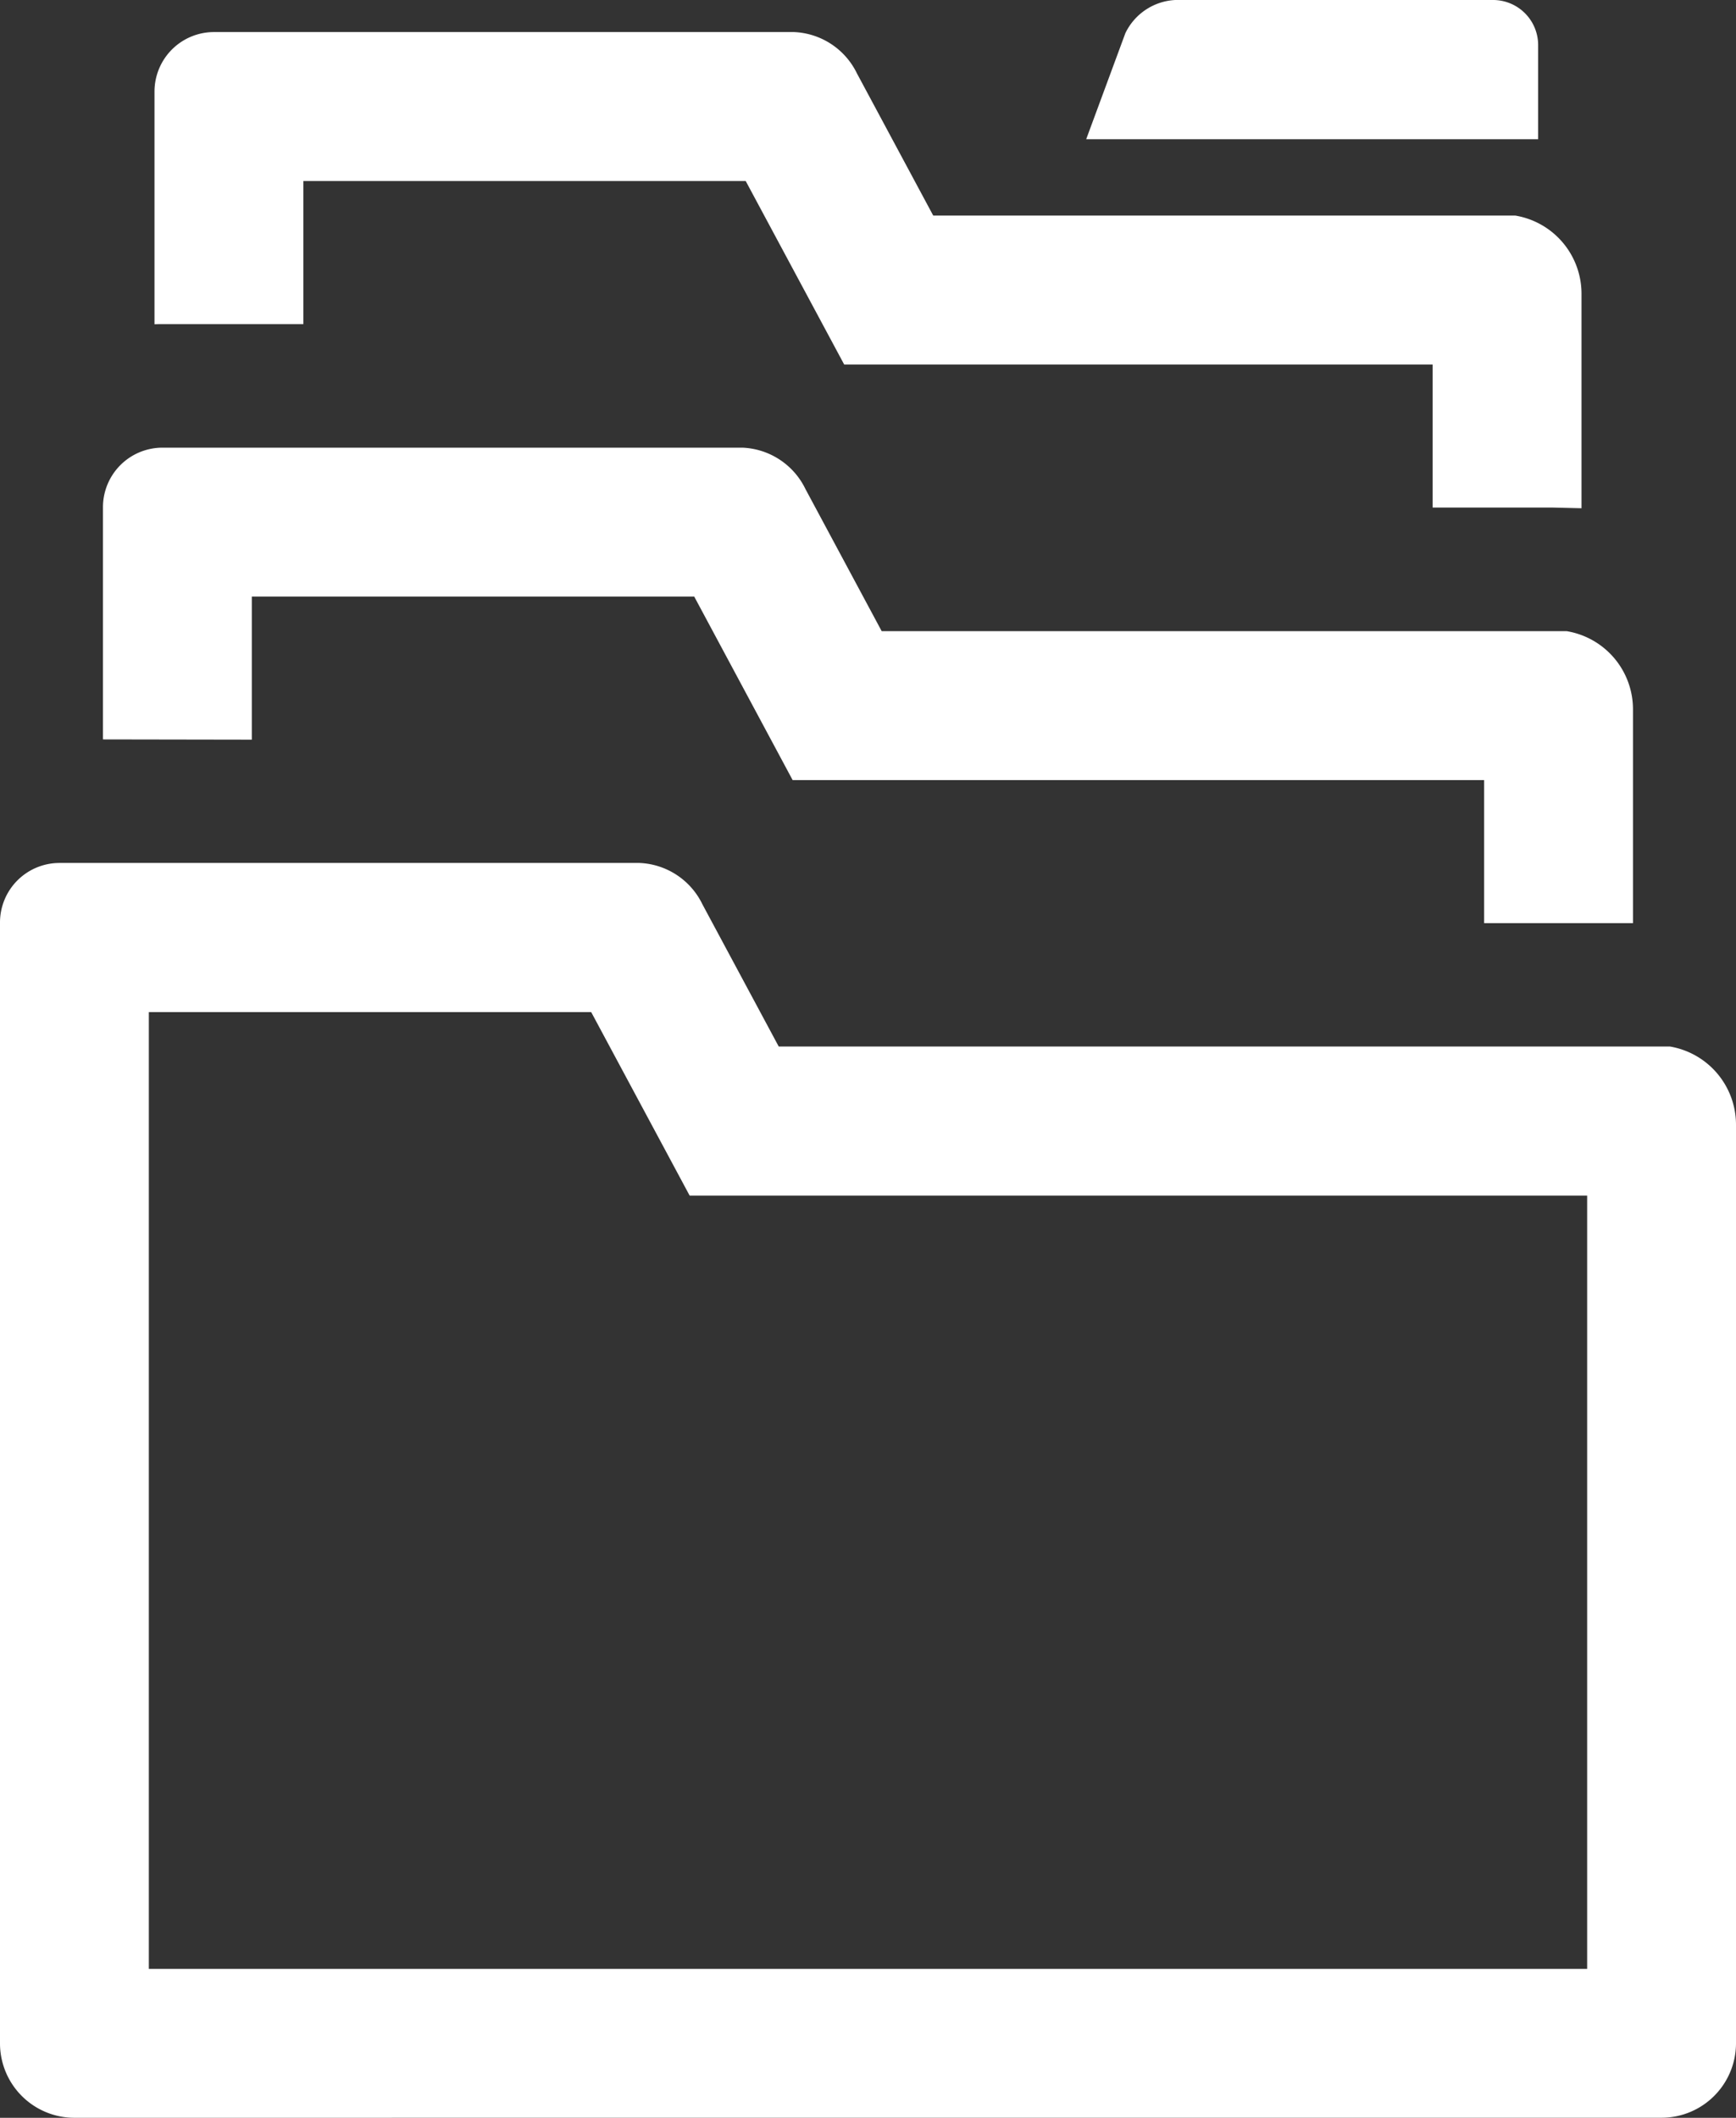 <svg xmlns="http://www.w3.org/2000/svg" width="34.394" height="41.943" viewBox="0 0 34.394 41.943">
  <rect x="0" y="0" width="34.394" height="41.943" fill="#333333" stroke="none"/>
  <defs>
    <style>
      .cls-1 {
        fill: #fff;
      }
    </style>
  </defs>
  <g id="グループ_54" data-name="グループ 54" transform="translate(-1326.106 -2272.5)">
    <path id="パス_112" data-name="パス 112" class="cls-1" d="M1329.324,2278.919h2.792v-2.834h8.764l1.951,3.634h11.659v2.833h2.363l.586.014h0v-4.252a1.569,1.569,0,0,0-1.315-1.545h-11.529l-1.511-2.815a1.453,1.453,0,0,0-1.247-.819h-11.492a1.179,1.179,0,0,0-1.178,1.178v4.609C1329.219,2278.92,1329.271,2278.919,1329.324,2278.919Z"/>
    <path id="パス_113" data-name="パス 113" class="cls-1" d="M1331.095,2287.149v-2.834h8.765l1.95,3.635h13.7v2.833h2.949v-4.238a1.569,1.569,0,0,0-1.315-1.545h-13.57l-1.51-2.814a1.452,1.452,0,0,0-1.247-.82h-11.493a1.179,1.179,0,0,0-1.178,1.178v4.6Z"/>
    <path id="パス_114" data-name="パス 114" class="cls-1" d="M1327.58,2314.443a1.475,1.475,0,0,1-1.474-1.474v-22.2a1.179,1.179,0,0,1,1.178-1.178h11.492a1.451,1.451,0,0,1,1.247.82l1.511,2.815,17.655,0a1.57,1.57,0,0,1,1.311,1.549v18.193a1.476,1.476,0,0,1-1.475,1.474Zm29.971-2.949V2296.18H1339.77l-1.951-3.635h-8.764v18.949Z"/>
    <path id="パス_115" data-name="パス 115" class="cls-1" d="M1356.58,2275.257v-1.867a.893.893,0,0,0-.89-.89h-6.3a1.162,1.162,0,0,0-.988.657l-.776,2.1Z"/>
  </g>
</svg>
